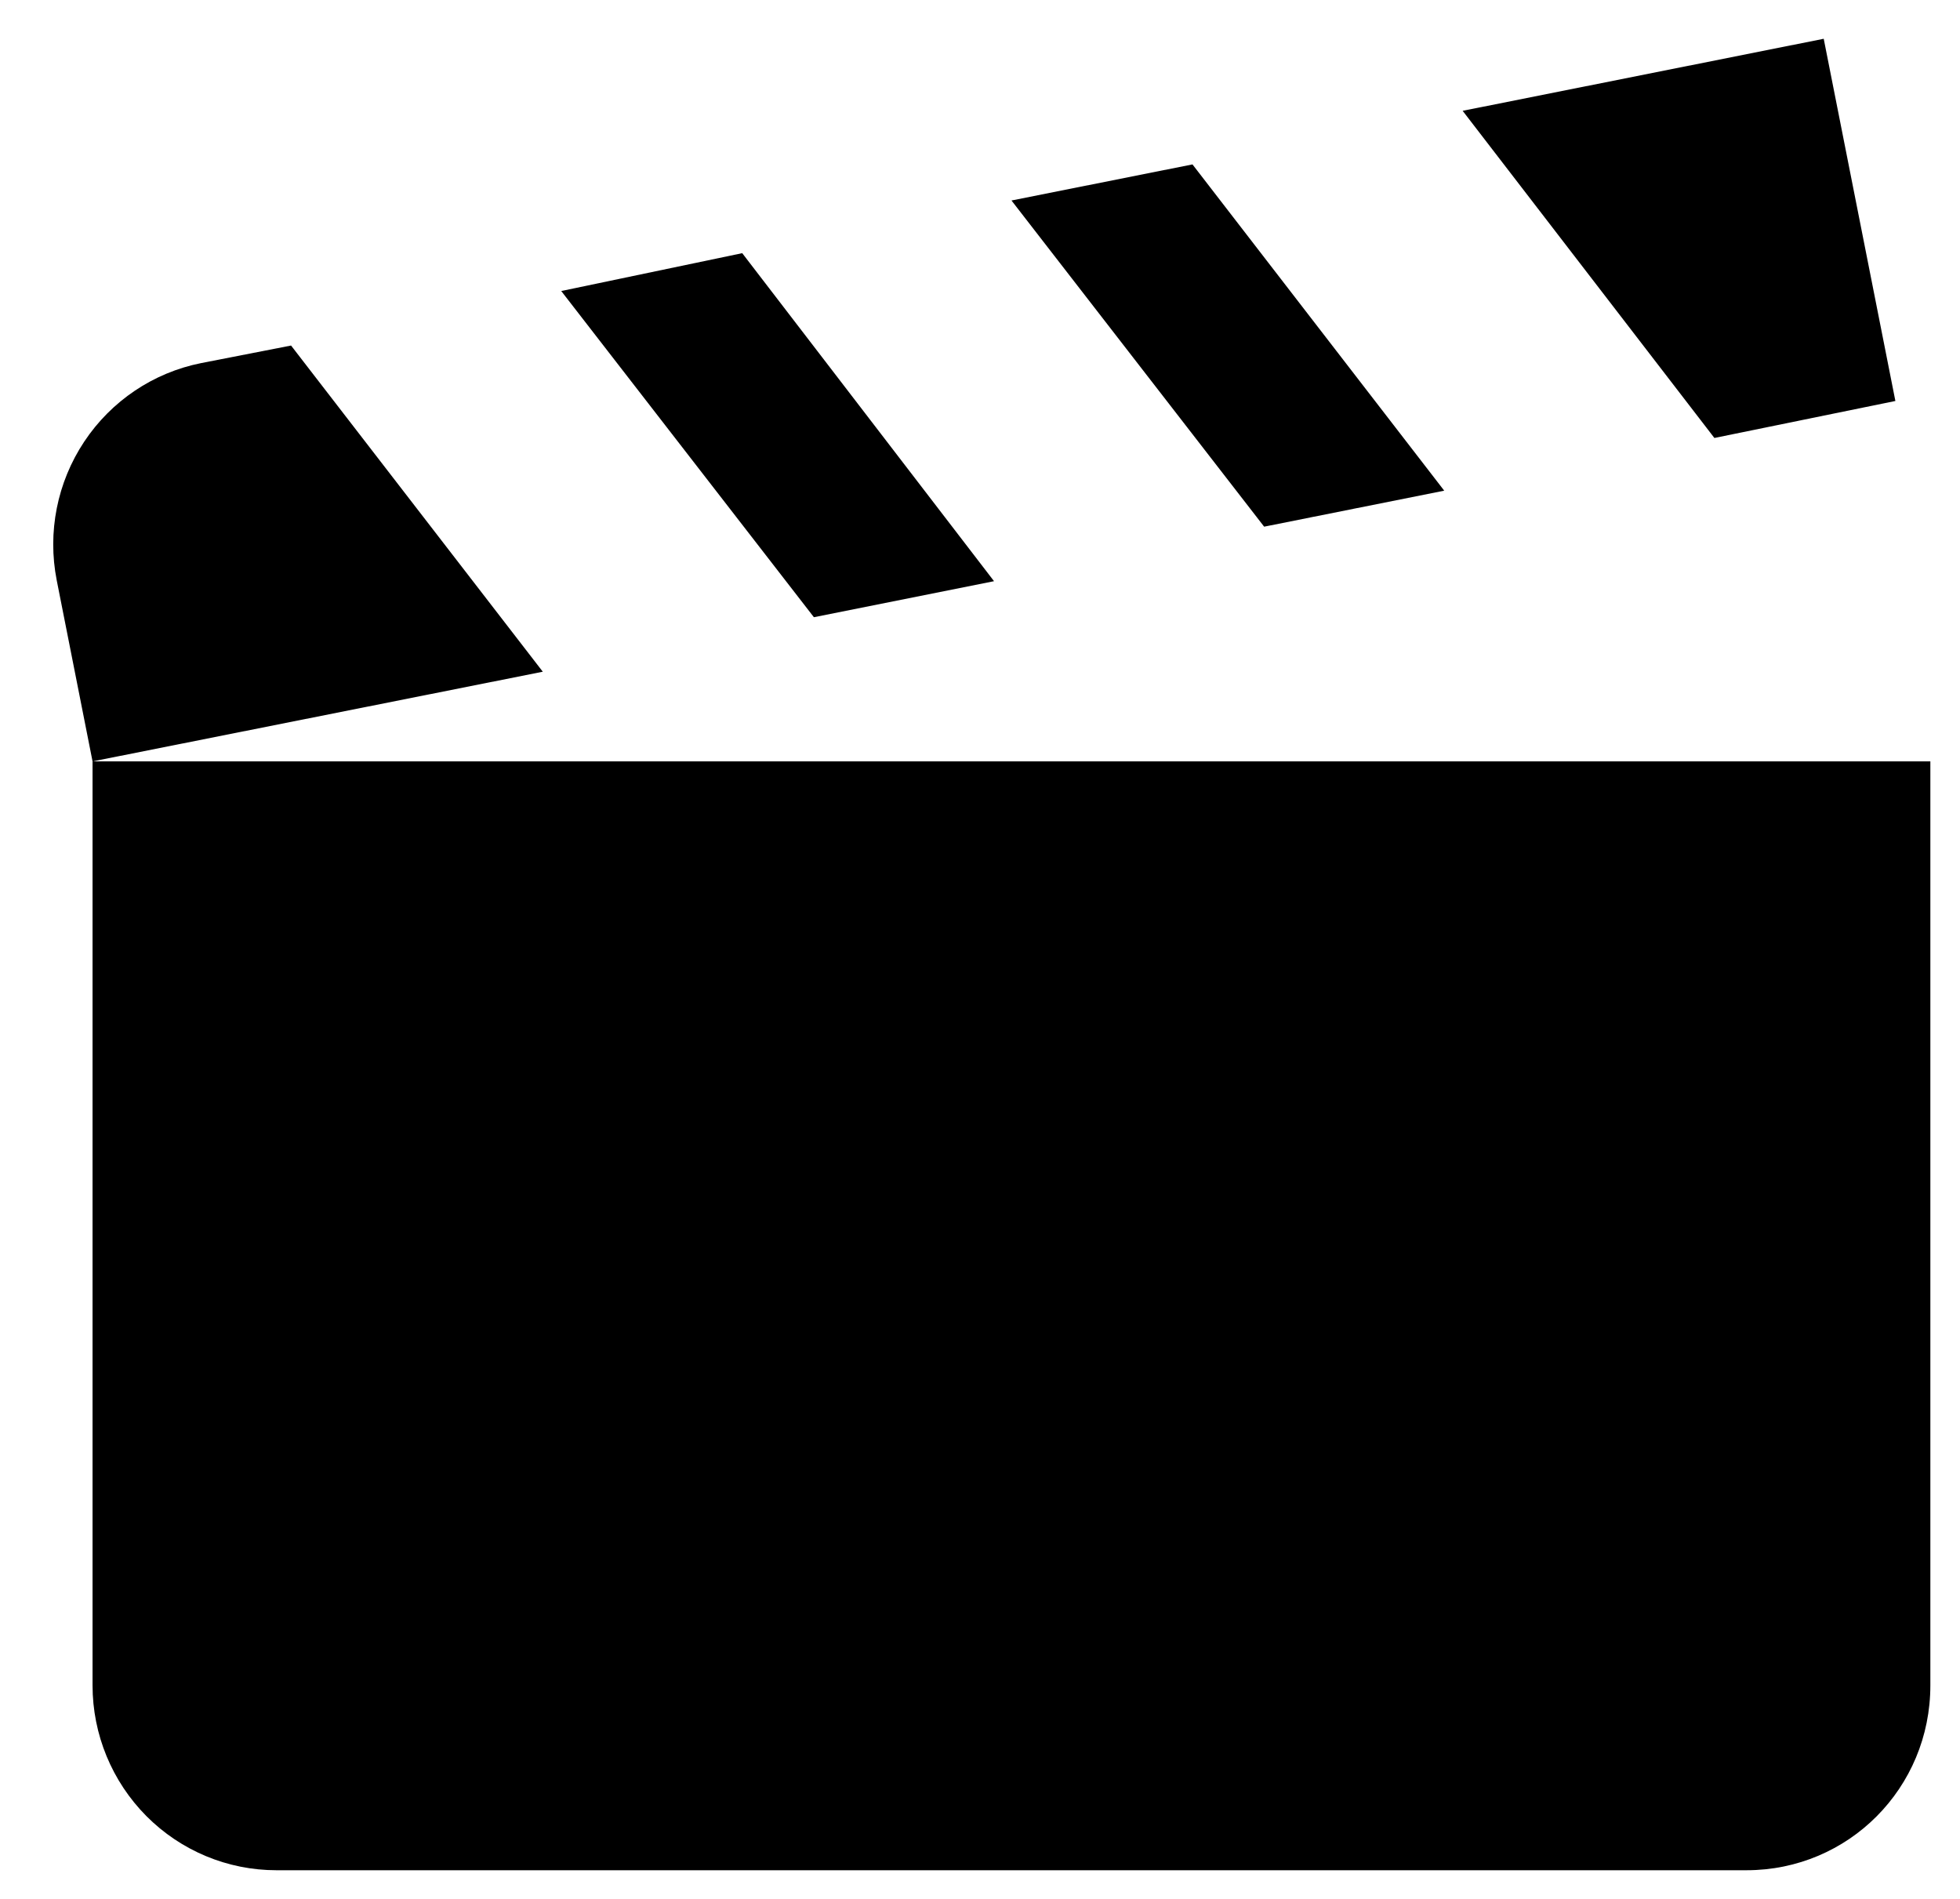 <svg width="32" height="31" viewBox="0 0 32 31" fill="none" xmlns="http://www.w3.org/2000/svg">
<path d="M29.775 0.633L23.88 1.809L27.99 7.15L30.945 6.546L29.775 0.633ZM19.469 2.684L16.514 3.273L20.639 8.598L23.579 8.01L19.469 2.684ZM12.118 4.133L9.163 4.751L13.288 10.076L16.229 9.488L12.118 4.133ZM4.752 5.641L3.282 5.928C2.502 6.084 1.816 6.546 1.375 7.21C0.933 7.875 0.772 8.689 0.926 9.473L1.511 12.43L8.862 10.966L4.752 5.641ZM1.511 12.43V27.515C1.511 28.315 1.828 29.082 2.39 29.648C2.953 30.214 3.716 30.532 4.512 30.532H28.515C30.18 30.532 31.516 29.189 31.516 27.515V12.43H1.511Z" fill="black"/>
</svg>
